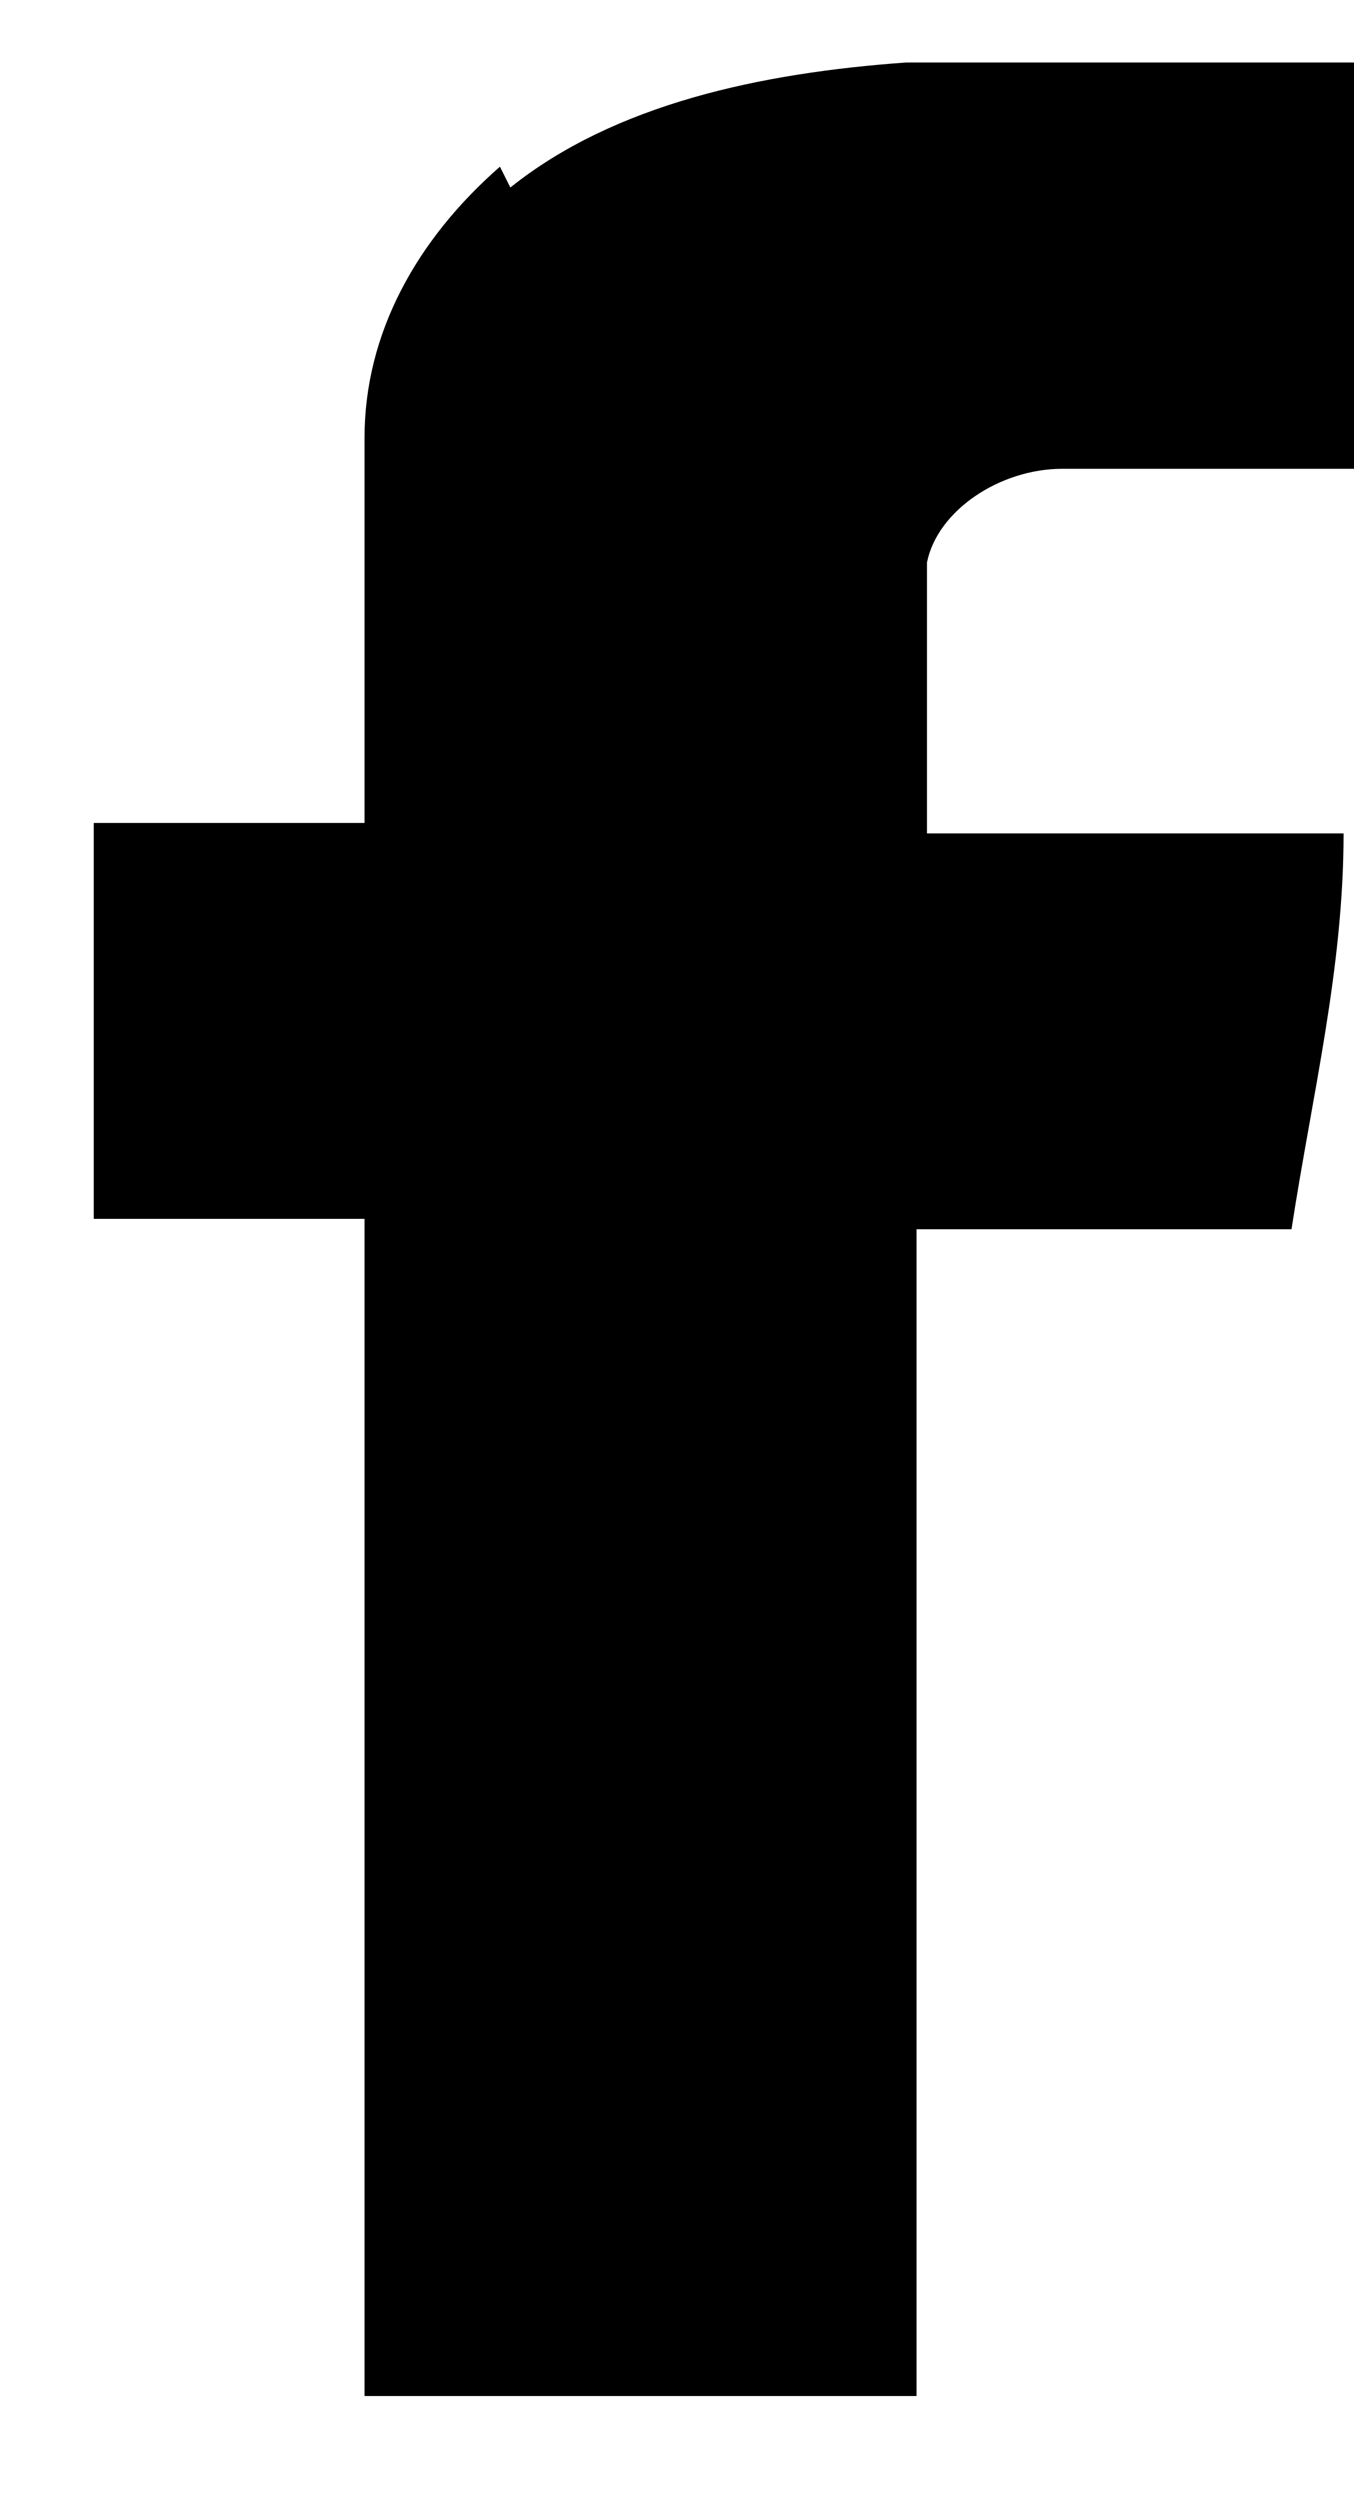 <?xml version="1.0" encoding="UTF-8"?>
<svg id="Layer_1" data-name="Layer 1" xmlns="http://www.w3.org/2000/svg" version="1.1" viewBox="0 0 13 24">
  <defs>
    <style>
      .cls-1 {
        fill: #000;
        stroke-width: 0px;
      }
    </style>
  </defs>
  <g id="Welcome">
    <g id="WEBINAR-PAGE">
      <g id="Footer">
        <g id="Facebook">
          <path id="Path" class="cls-1" d="M4.9,1.8c1-.8,2.4-1.1,3.8-1.2,1.4,0,2.8,0,4.3,0,0,1.3,0,2.6,0,3.9-.9,0-1.8,0-2.8,0-.6,0-1.2.4-1.3.9,0,.9,0,1.8,0,2.6,1.3,0,2.7,0,4,0,0,1.3-.3,2.5-.5,3.8-1.2,0-2.4,0-3.6,0,0,3.7,0,7.5,0,11.2-1.8,0-3.5,0-5.3,0,0-3.7,0-7.5,0-11.3-.9,0-1.7,0-2.6,0,0-1.3,0-2.5,0-3.8.9,0,1.7,0,2.6,0,0-1.2,0-2.5,0-3.7,0-1,.5-1.9,1.3-2.6Z"/>
        </g>
      </g>
    </g>
  </g>
</svg>